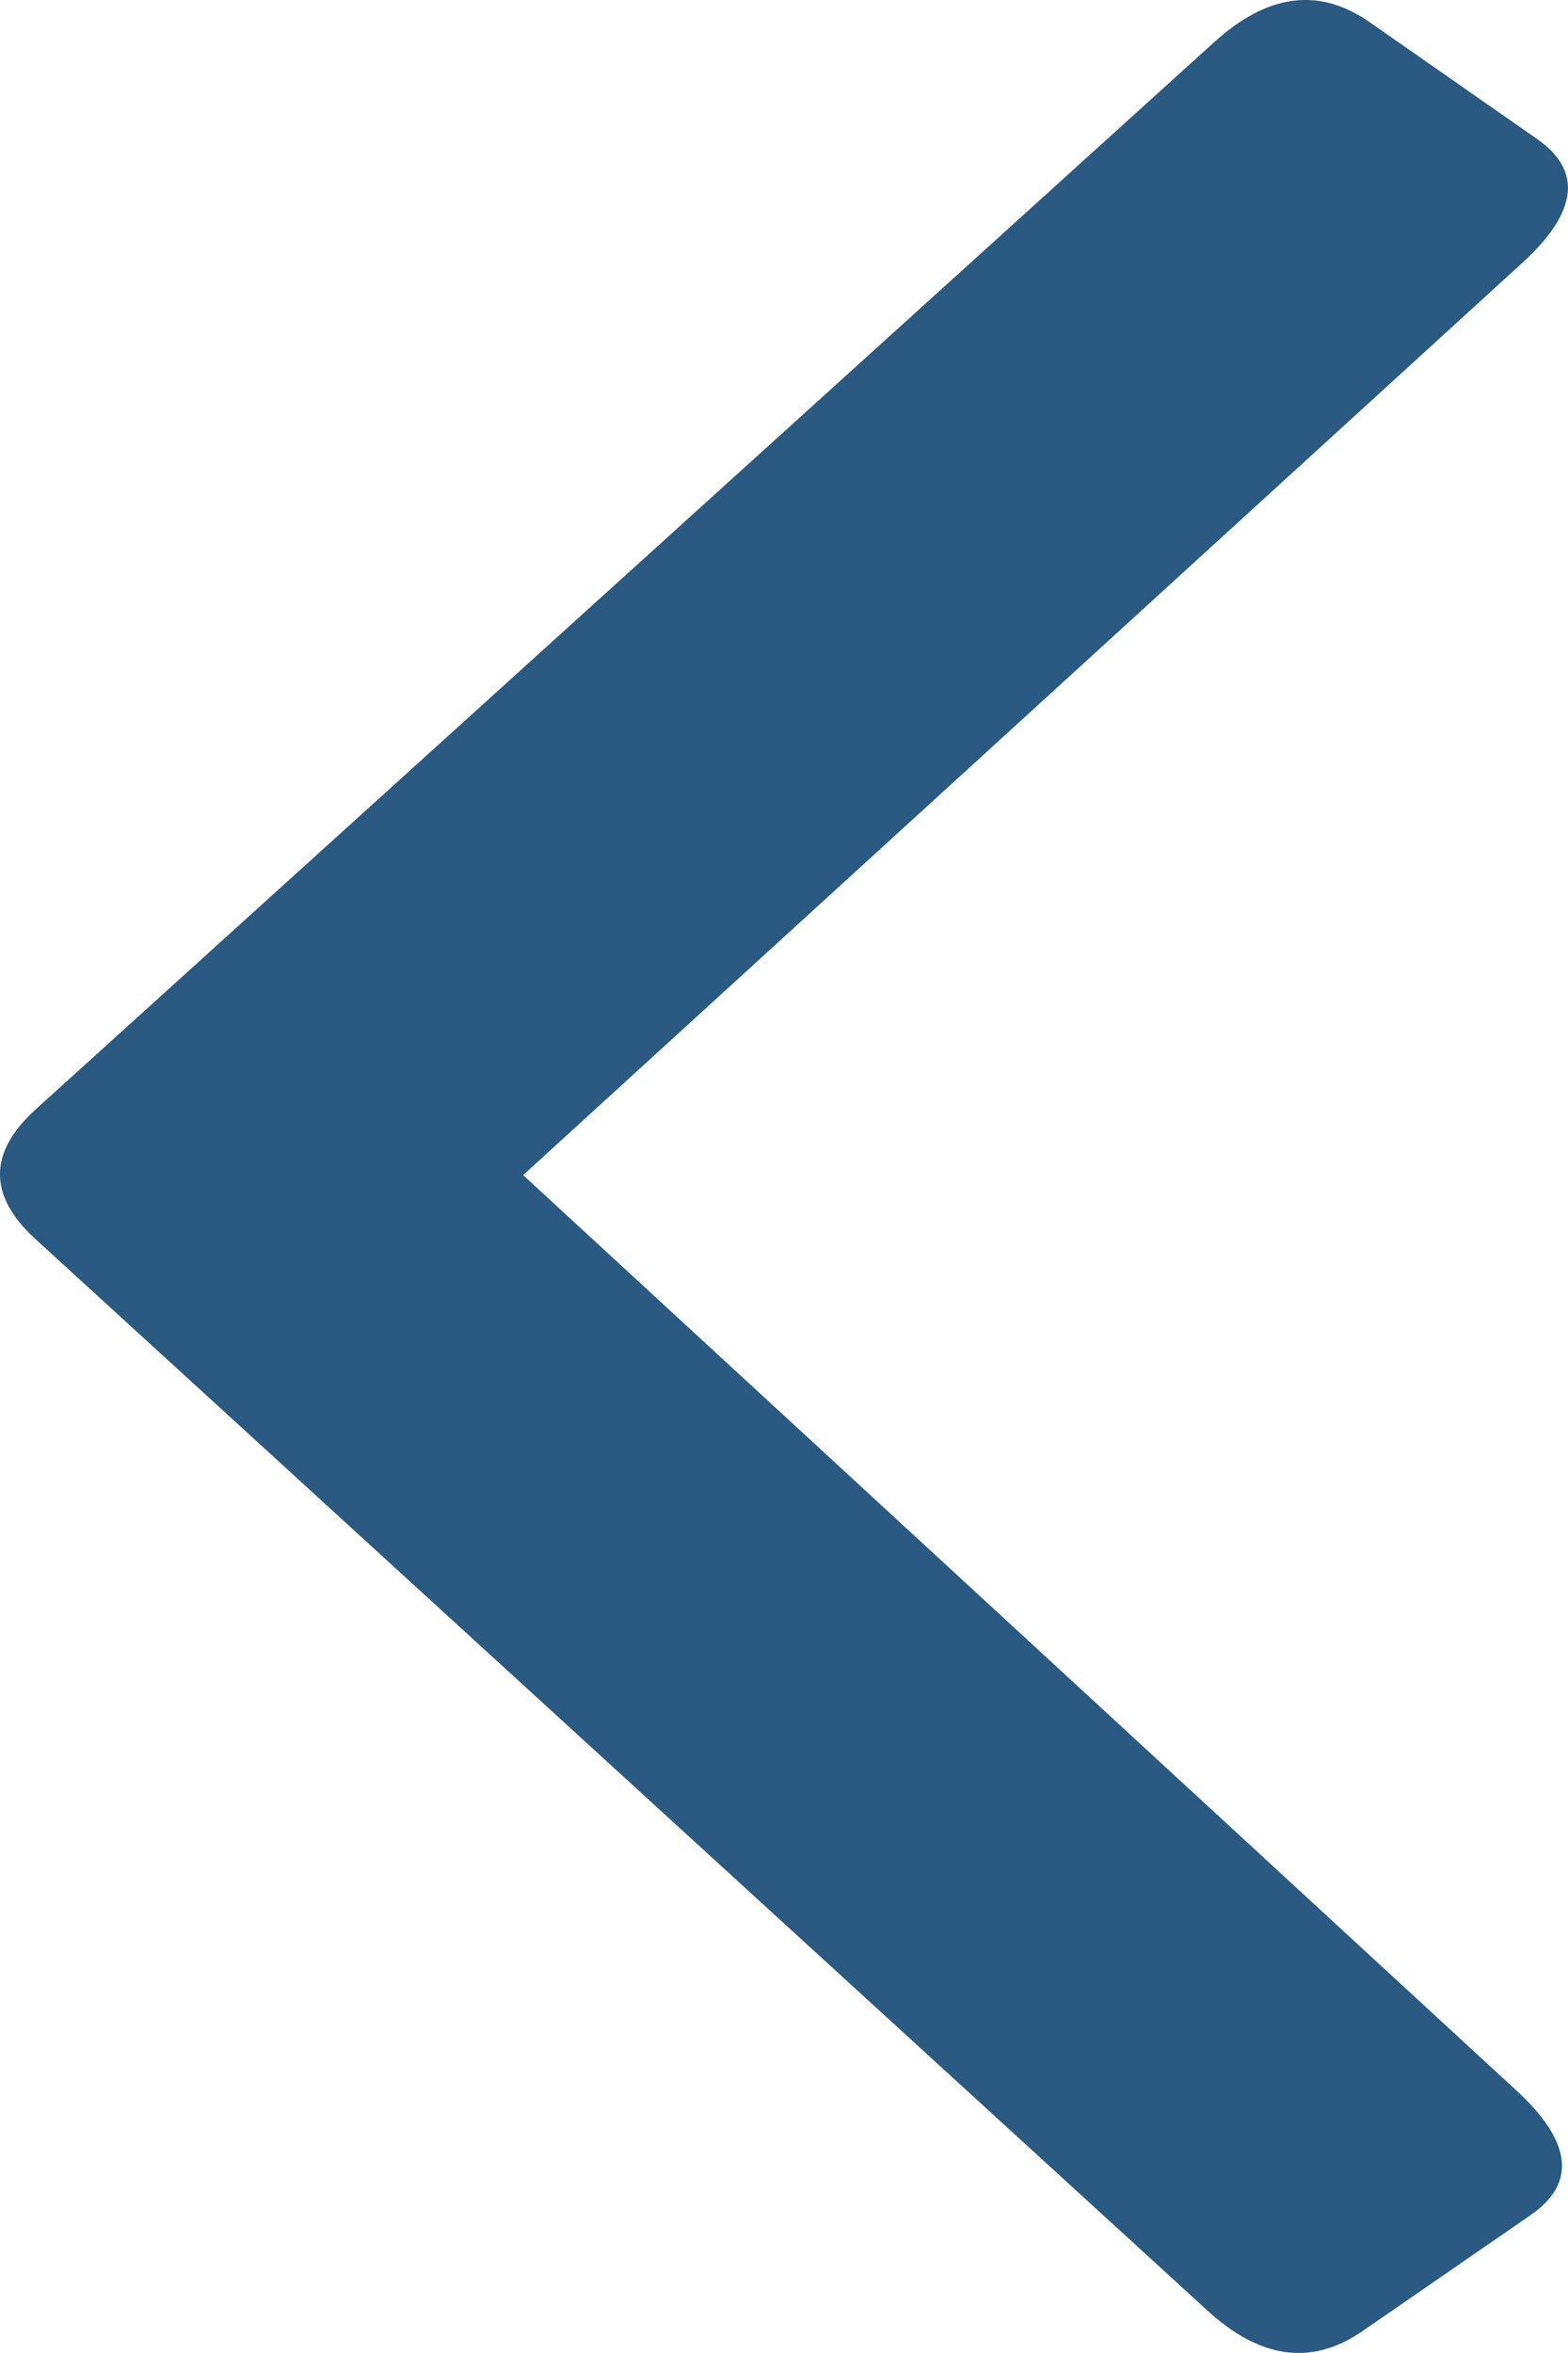 <svg width="8" height="12" viewBox="0 0 8 12" fill="none" xmlns="http://www.w3.org/2000/svg">
<path d="M7.841 0.708C8.07 0.867 8.051 1.072 7.785 1.324L2.669 5.993L7.757 10.68C8.021 10.933 8.039 11.138 7.809 11.297L6.939 11.897C6.685 12.065 6.426 12.027 6.161 11.784L0.171 6.31C-0.058 6.095 -0.057 5.88 0.173 5.666L6.196 0.214C6.463 -0.028 6.722 -0.065 6.975 0.104L7.841 0.708Z" fill="#2A5981"/>
</svg>
